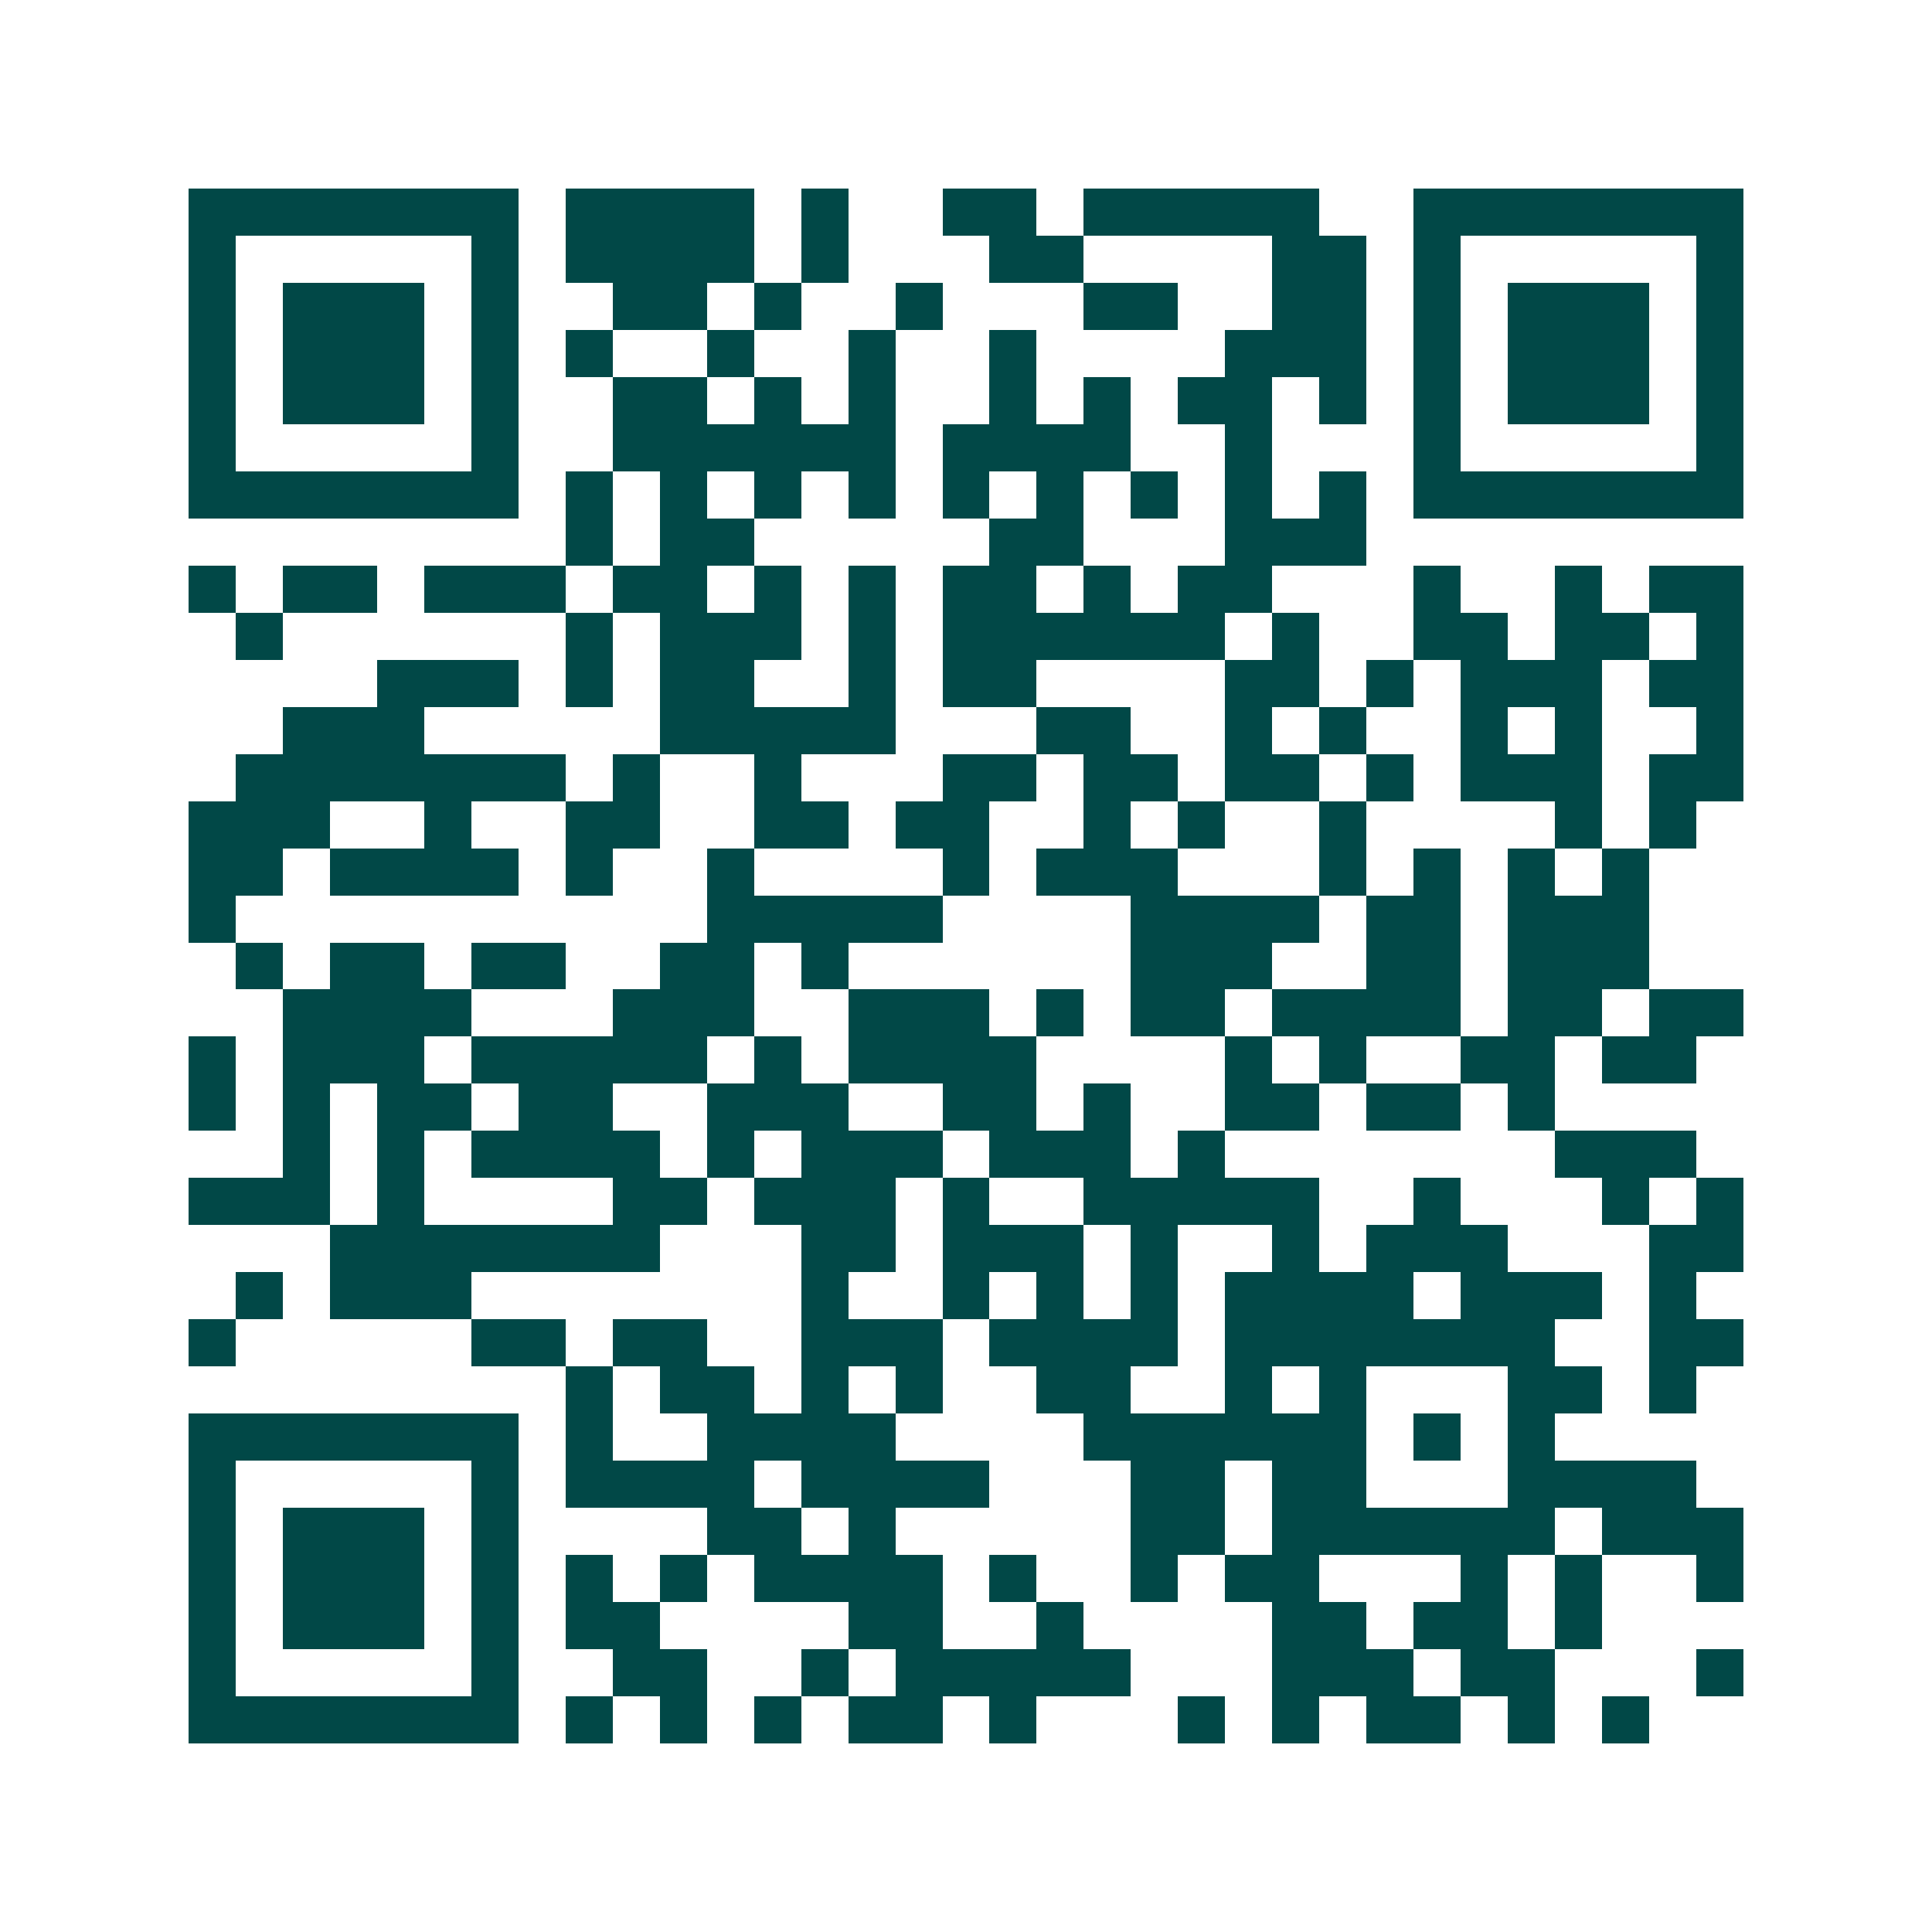 <svg xmlns="http://www.w3.org/2000/svg" width="200" height="200" viewBox="0 0 41 41" shape-rendering="crispEdges"><path fill="#ffffff" d="M0 0h41v41H0z"/><path stroke="#014847" d="M4 4.5h7m1 0h4m1 0h1m2 0h2m1 0h5m2 0h7M4 5.5h1m5 0h1m1 0h4m1 0h1m3 0h2m4 0h2m1 0h1m5 0h1M4 6.5h1m1 0h3m1 0h1m2 0h2m1 0h1m2 0h1m3 0h2m2 0h2m1 0h1m1 0h3m1 0h1M4 7.5h1m1 0h3m1 0h1m1 0h1m2 0h1m2 0h1m2 0h1m4 0h3m1 0h1m1 0h3m1 0h1M4 8.5h1m1 0h3m1 0h1m2 0h2m1 0h1m1 0h1m2 0h1m1 0h1m1 0h2m1 0h1m1 0h1m1 0h3m1 0h1M4 9.5h1m5 0h1m2 0h6m1 0h4m2 0h1m3 0h1m5 0h1M4 10.5h7m1 0h1m1 0h1m1 0h1m1 0h1m1 0h1m1 0h1m1 0h1m1 0h1m1 0h1m1 0h7M12 11.5h1m1 0h2m5 0h2m3 0h3M4 12.5h1m1 0h2m1 0h3m1 0h2m1 0h1m1 0h1m1 0h2m1 0h1m1 0h2m3 0h1m2 0h1m1 0h2M5 13.5h1m6 0h1m1 0h3m1 0h1m1 0h6m1 0h1m2 0h2m1 0h2m1 0h1M8 14.5h3m1 0h1m1 0h2m2 0h1m1 0h2m4 0h2m1 0h1m1 0h3m1 0h2M6 15.5h3m5 0h5m3 0h2m2 0h1m1 0h1m2 0h1m1 0h1m2 0h1M5 16.5h7m1 0h1m2 0h1m3 0h2m1 0h2m1 0h2m1 0h1m1 0h3m1 0h2M4 17.5h3m2 0h1m2 0h2m2 0h2m1 0h2m2 0h1m1 0h1m2 0h1m4 0h1m1 0h1M4 18.5h2m1 0h4m1 0h1m2 0h1m4 0h1m1 0h3m3 0h1m1 0h1m1 0h1m1 0h1M4 19.5h1m10 0h5m4 0h4m1 0h2m1 0h3M5 20.5h1m1 0h2m1 0h2m2 0h2m1 0h1m6 0h3m2 0h2m1 0h3M6 21.5h4m3 0h3m2 0h3m1 0h1m1 0h2m1 0h4m1 0h2m1 0h2M4 22.5h1m1 0h3m1 0h5m1 0h1m1 0h4m4 0h1m1 0h1m2 0h2m1 0h2M4 23.5h1m1 0h1m1 0h2m1 0h2m2 0h3m2 0h2m1 0h1m2 0h2m1 0h2m1 0h1M6 24.5h1m1 0h1m1 0h4m1 0h1m1 0h3m1 0h3m1 0h1m7 0h3M4 25.5h3m1 0h1m4 0h2m1 0h3m1 0h1m2 0h5m2 0h1m3 0h1m1 0h1M7 26.5h7m3 0h2m1 0h3m1 0h1m2 0h1m1 0h3m3 0h2M5 27.5h1m1 0h3m7 0h1m2 0h1m1 0h1m1 0h1m1 0h4m1 0h3m1 0h1M4 28.5h1m5 0h2m1 0h2m2 0h3m1 0h4m1 0h7m2 0h2M12 29.5h1m1 0h2m1 0h1m1 0h1m2 0h2m2 0h1m1 0h1m3 0h2m1 0h1M4 30.5h7m1 0h1m2 0h4m4 0h6m1 0h1m1 0h1M4 31.5h1m5 0h1m1 0h4m1 0h4m3 0h2m1 0h2m3 0h4M4 32.5h1m1 0h3m1 0h1m4 0h2m1 0h1m5 0h2m1 0h6m1 0h3M4 33.5h1m1 0h3m1 0h1m1 0h1m1 0h1m1 0h4m1 0h1m2 0h1m1 0h2m3 0h1m1 0h1m2 0h1M4 34.5h1m1 0h3m1 0h1m1 0h2m4 0h2m2 0h1m4 0h2m1 0h2m1 0h1M4 35.5h1m5 0h1m2 0h2m2 0h1m1 0h5m3 0h3m1 0h2m3 0h1M4 36.5h7m1 0h1m1 0h1m1 0h1m1 0h2m1 0h1m3 0h1m1 0h1m1 0h2m1 0h1m1 0h1"/></svg>
